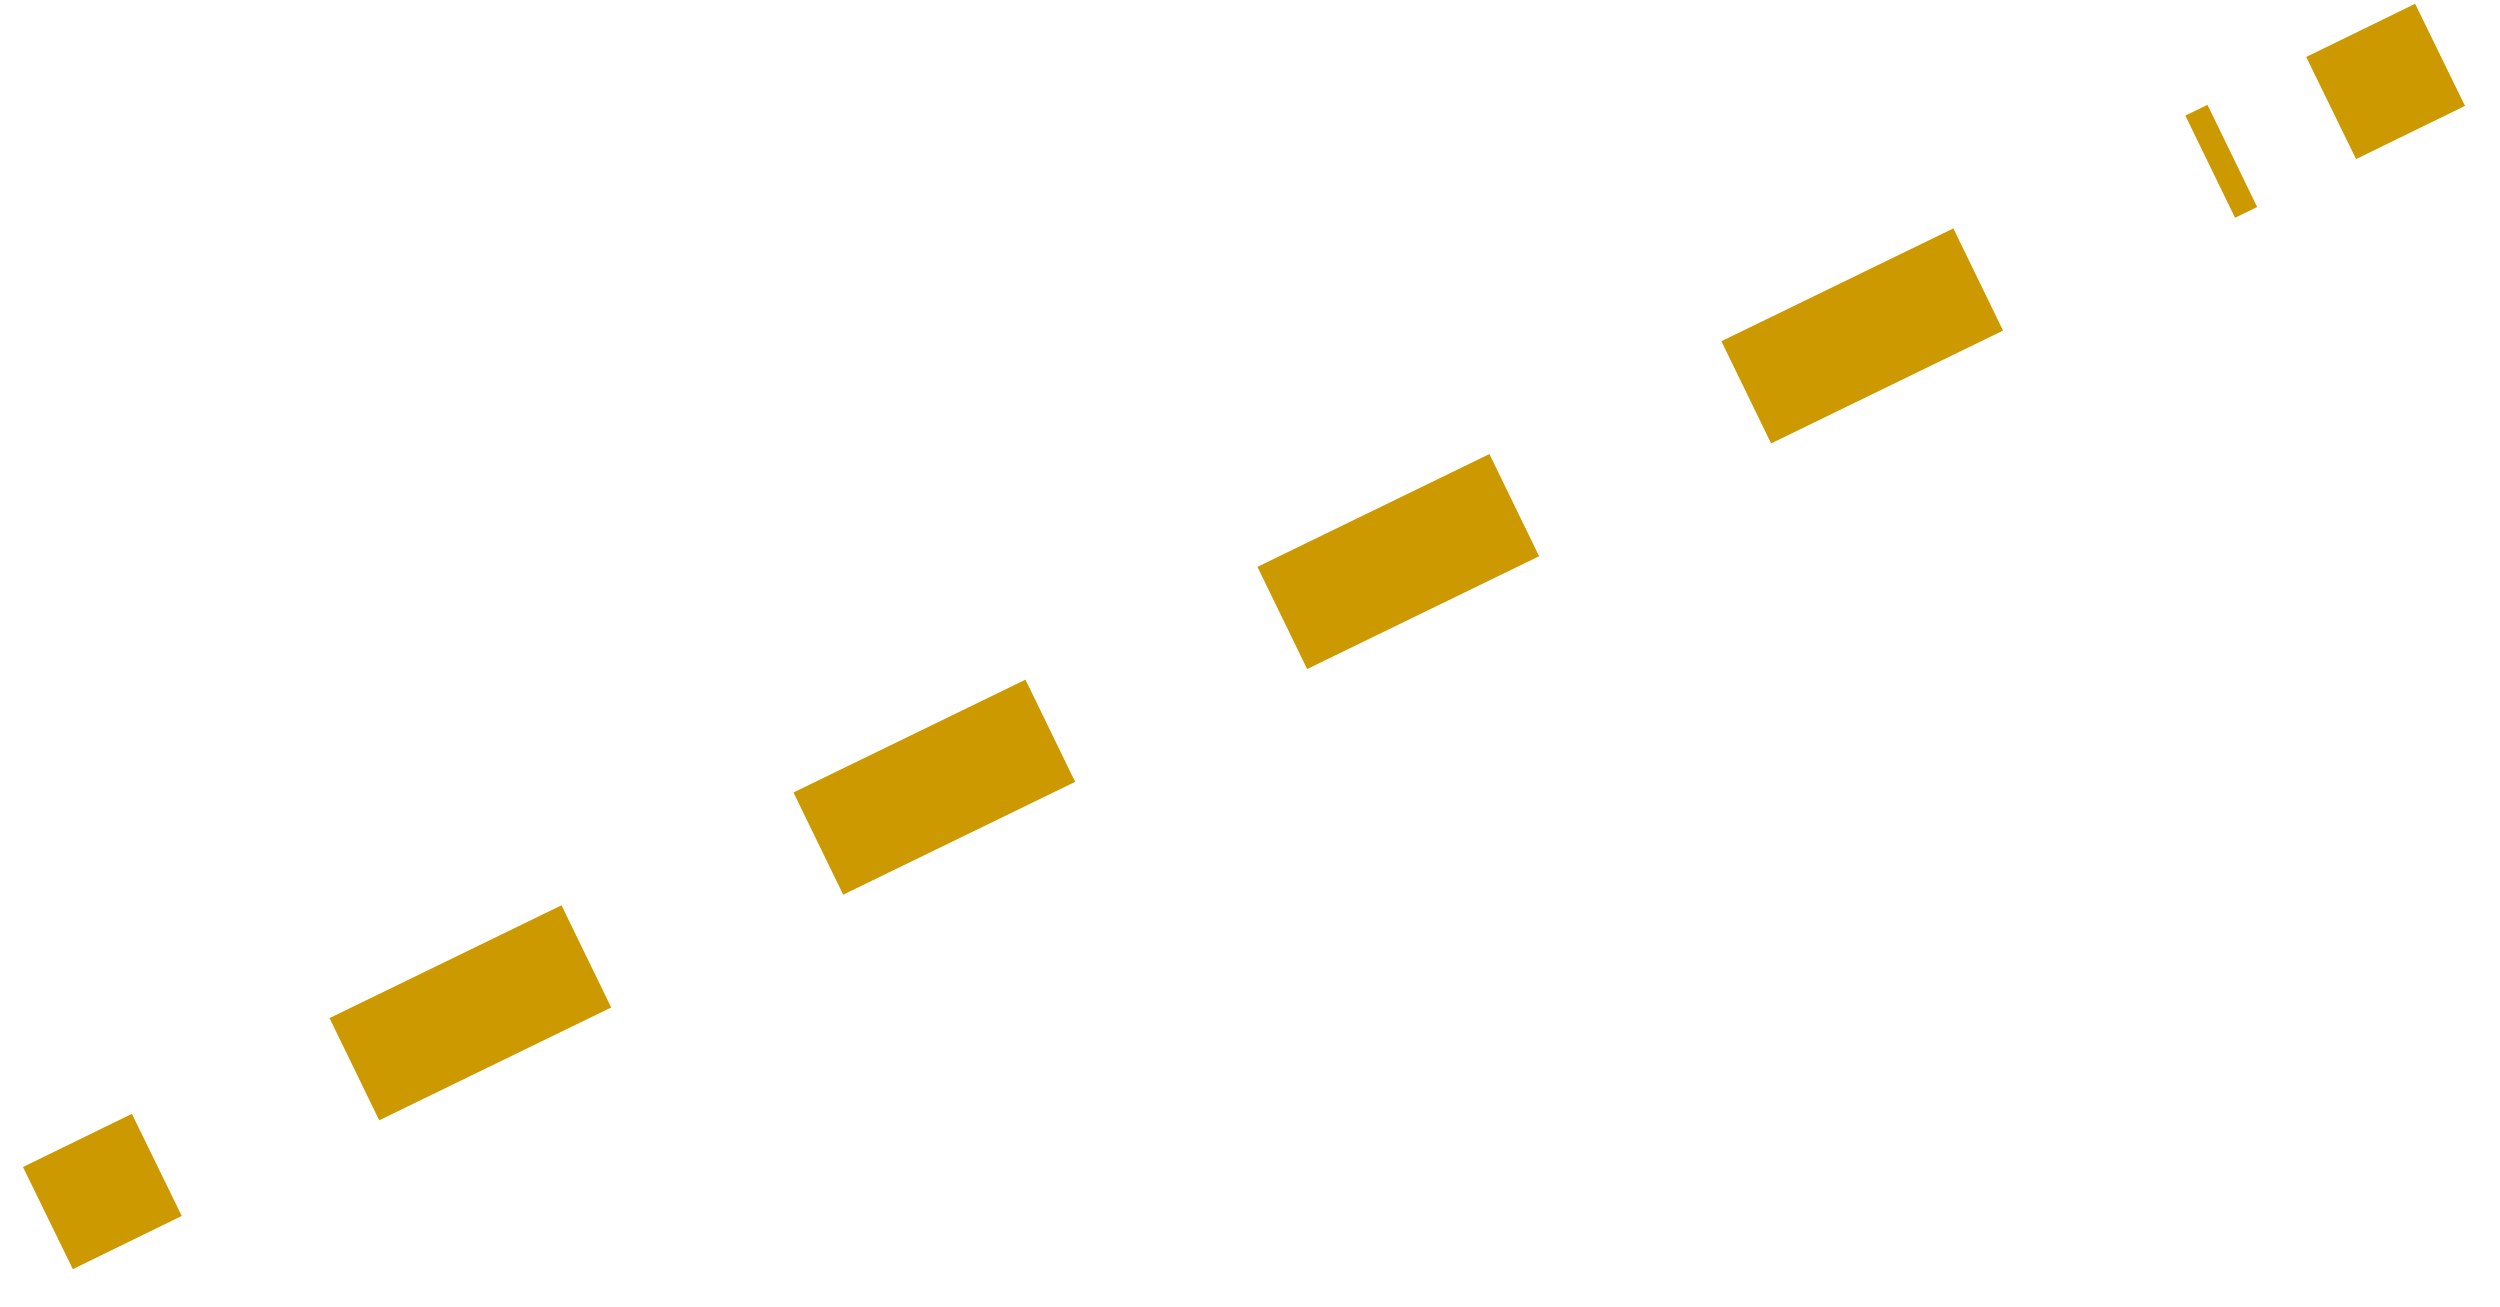 <svg xmlns="http://www.w3.org/2000/svg" width="44" height="23" viewBox="0 0 44 23" fill="none"><path d="M0.843 21.438L2.76 20.502" stroke="#CC9900" stroke-width="2" stroke-miterlimit="10"></path><path d="M6.237 18.818L39.289 2.744" stroke="#CC9900" stroke-width="2" stroke-miterlimit="10" stroke-dasharray="4.54 4.54"></path><path d="M41.028 1.901L42.945 0.965" stroke="#CC9900" stroke-width="2" stroke-miterlimit="10"></path></svg>